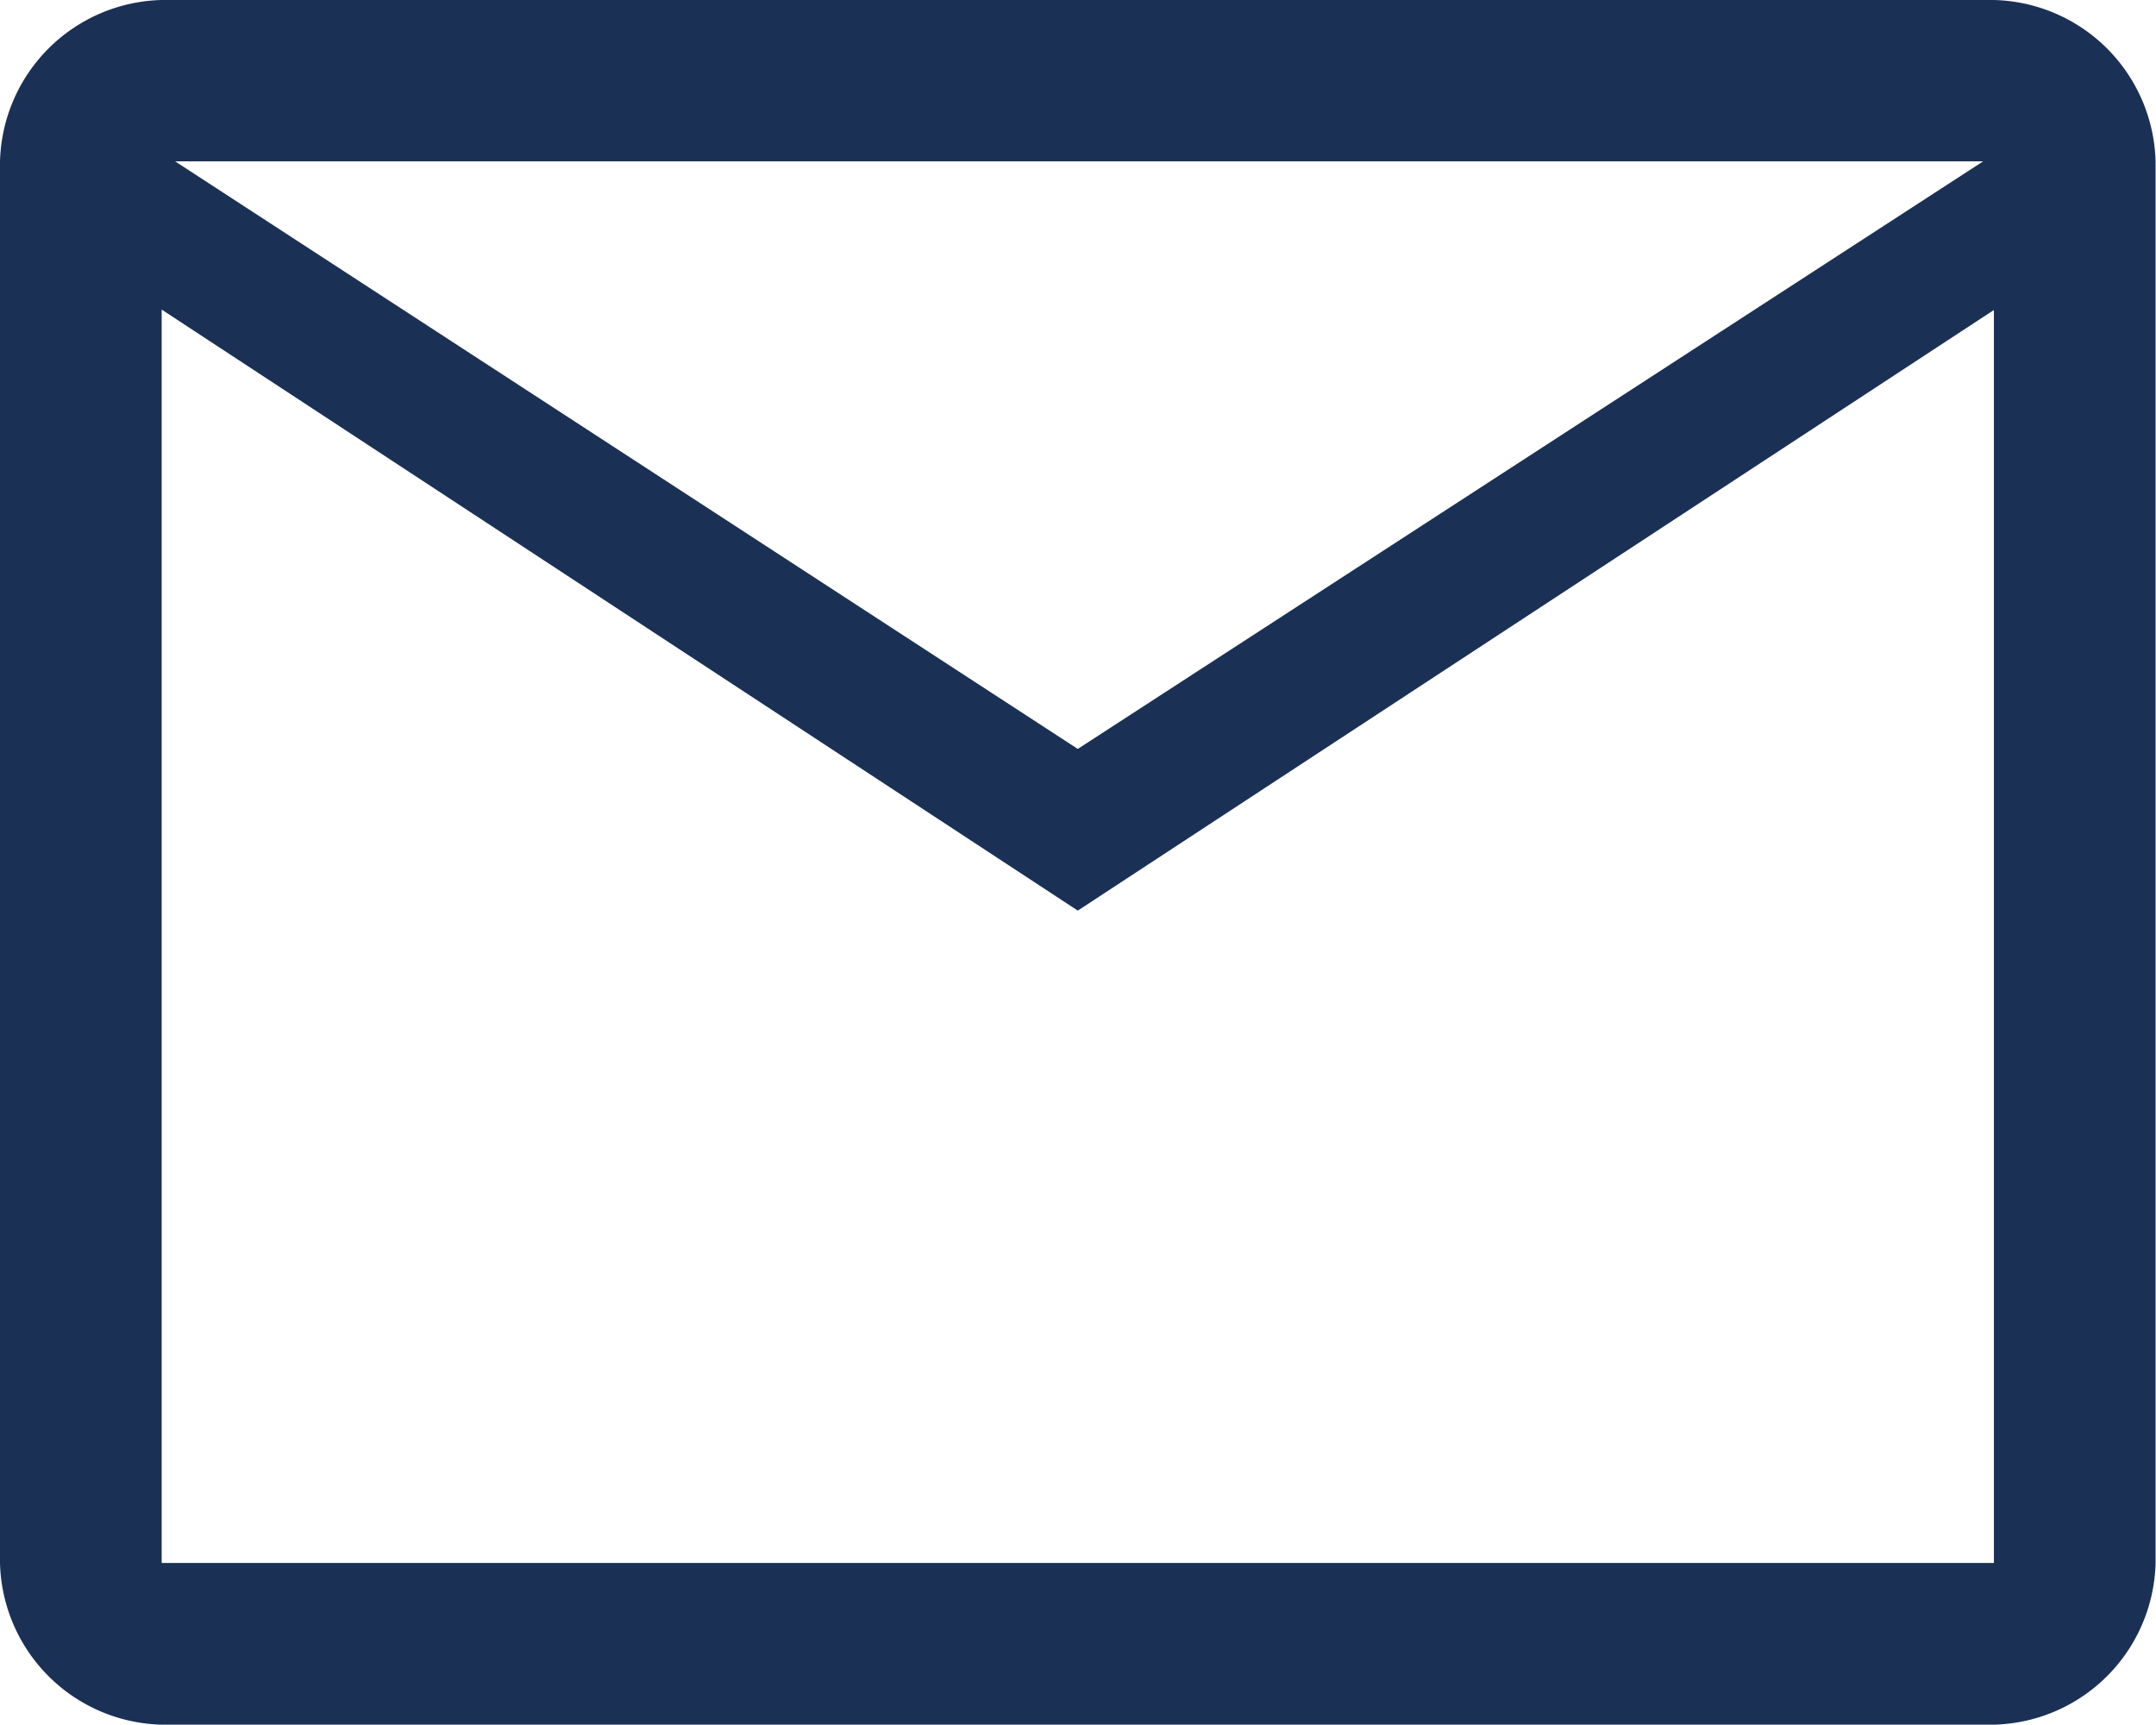 <svg xmlns="http://www.w3.org/2000/svg" width="20.004" height="16.004" viewBox="0 0 20.004 16.004">
  <path id="mail_FILL0_wght400_GRAD0_opsz48_1_" data-name="mail_FILL0_wght400_GRAD0_opsz48 (1)" d="M81.5,272a1.538,1.538,0,0,1-1.5-1.5v-13a1.538,1.538,0,0,1,1.5-1.5h17a1.538,1.538,0,0,1,1.5,1.5v13a1.538,1.538,0,0,1-1.5,1.5Zm8.5-7.552-8.5-5.576V270.5h17V258.876Zm0-1.5,8.4-5.451H81.625Zm-8.5-4.076v0Z" transform="translate(-80 -256)" fill="#1b3055"/>
</svg>
